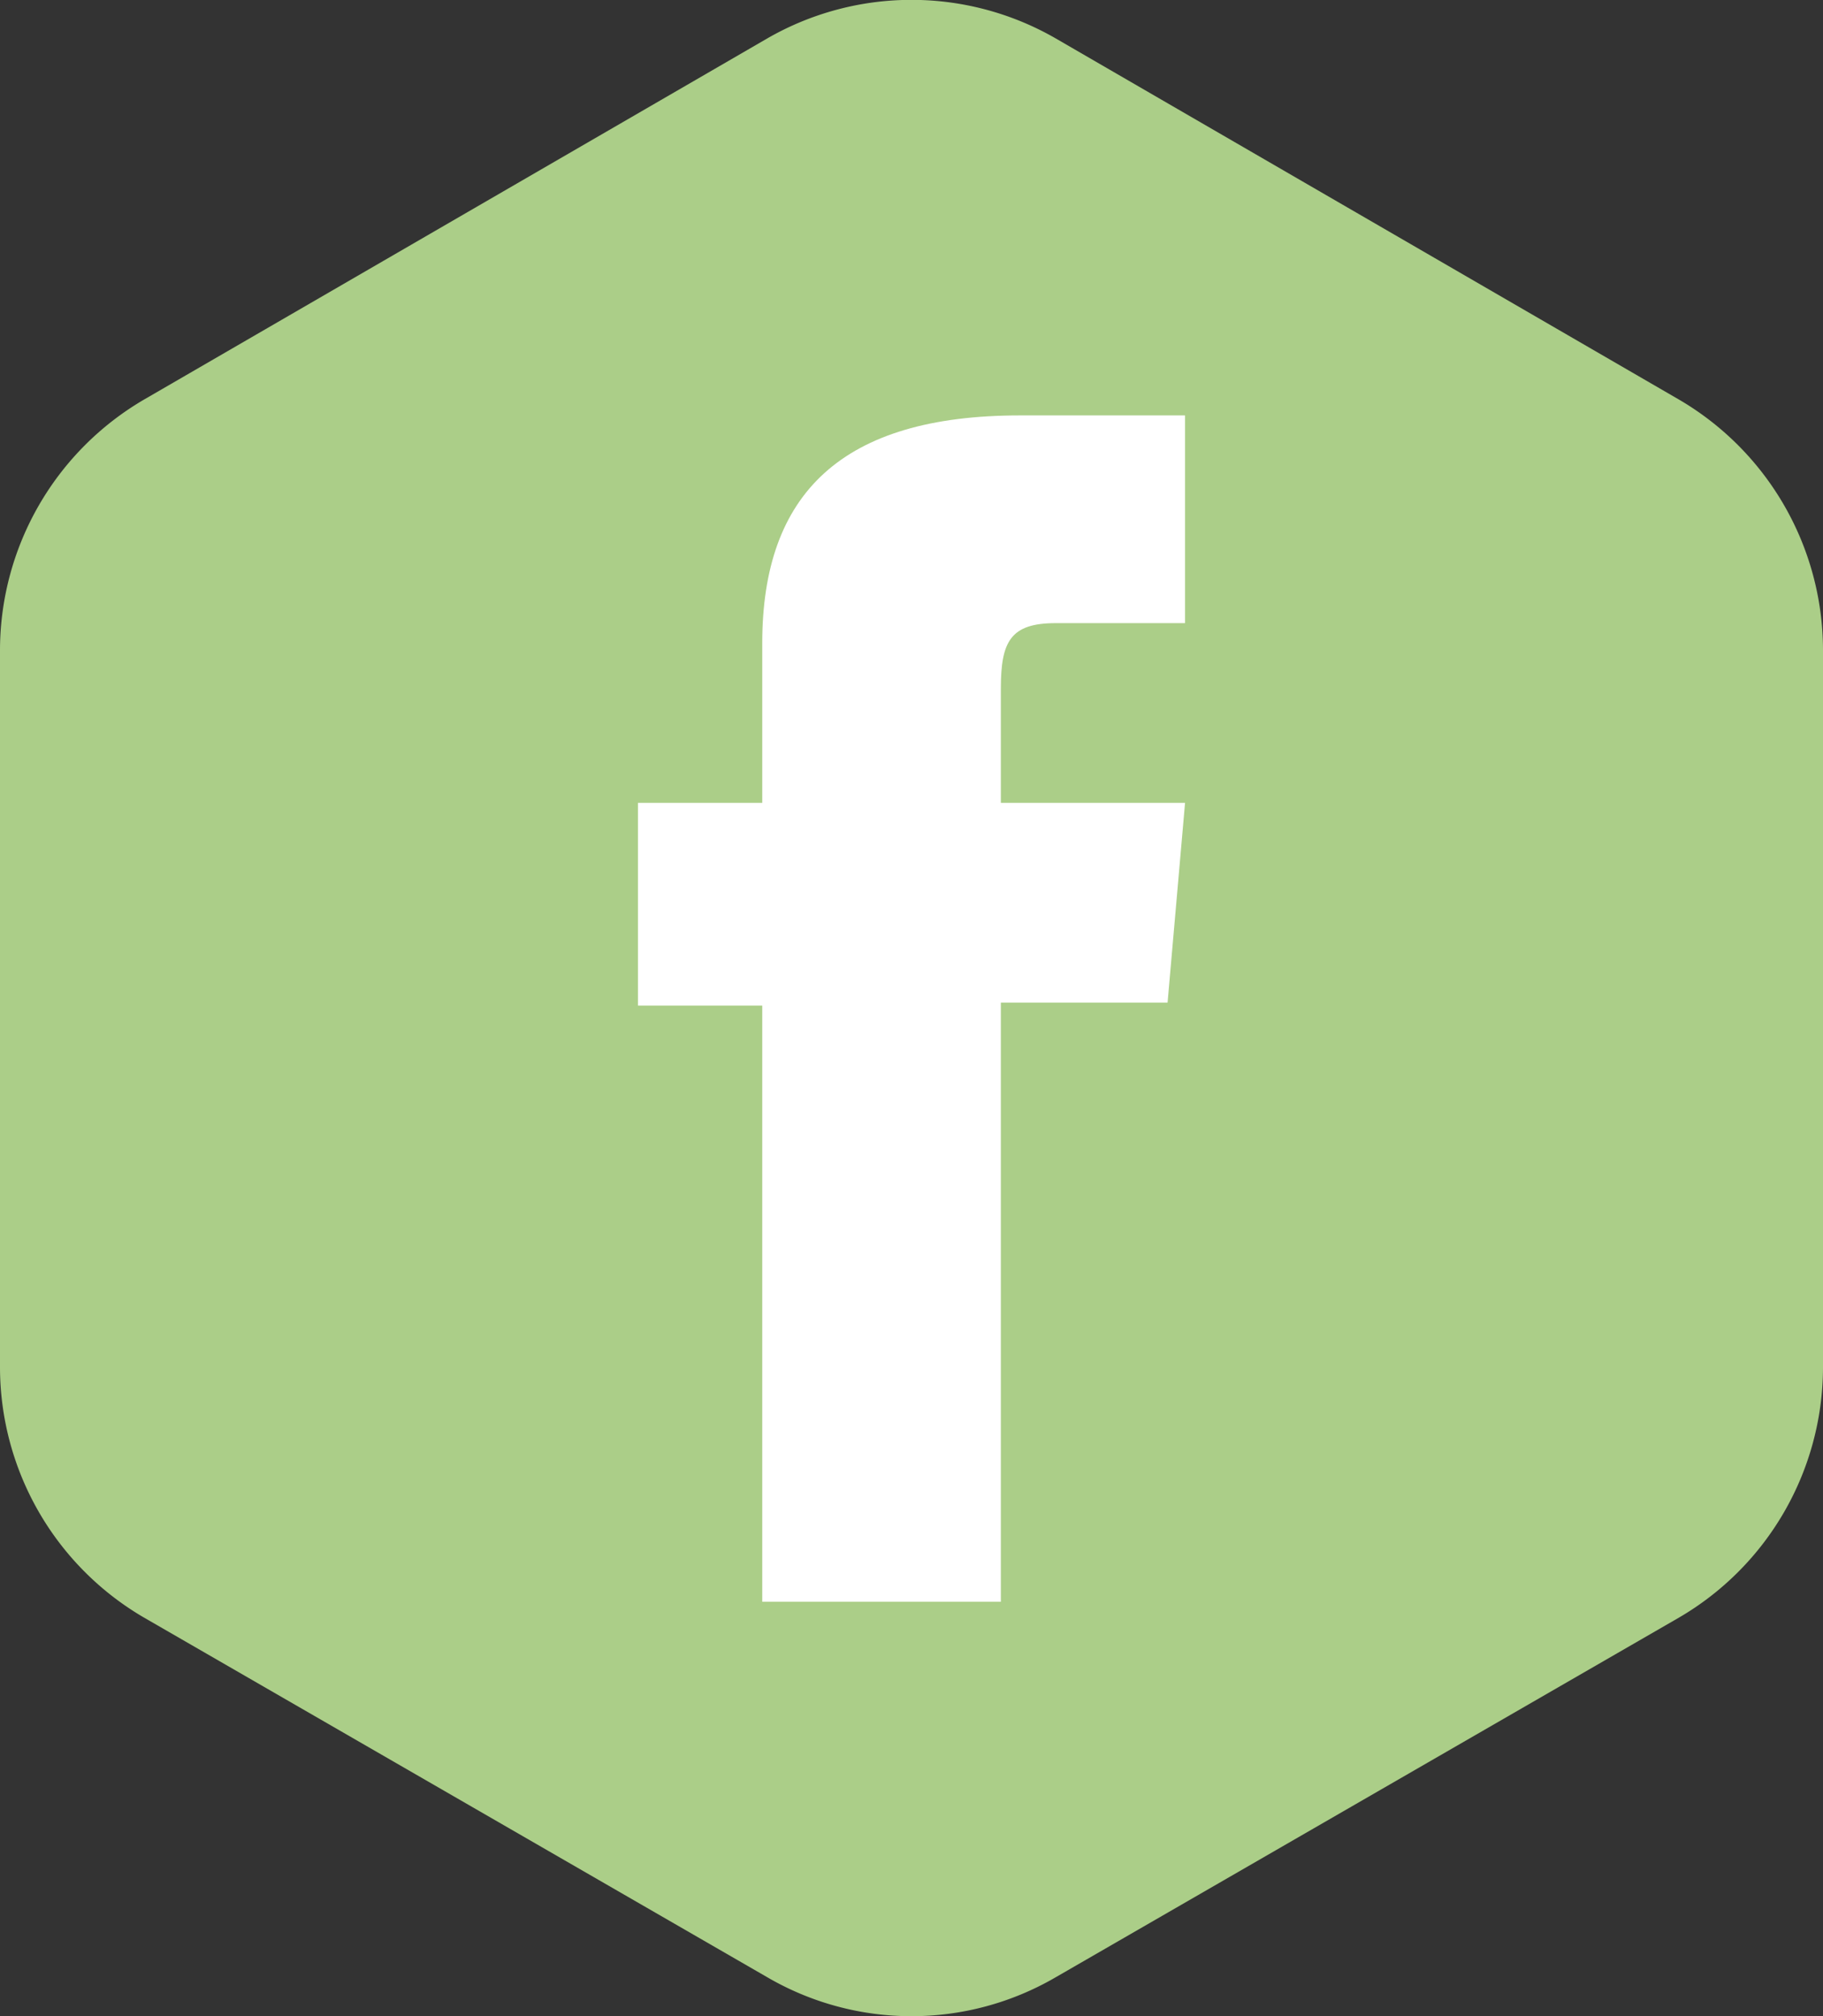 <svg id="Calque_1" data-name="Calque 1" xmlns="http://www.w3.org/2000/svg" viewBox="0 0 36.52 40.38"><rect x="0" y="0" width="36.52" height="40.38" fill="#333333" stroke="none"/><defs><style>.cls-1{fill:#abce88;}.cls-2{fill:#fff;}</style></defs><path class="cls-1" d="M33.63,8,21.15.77a5.79,5.79,0,0,0-5.78,0L2.89,8A5.82,5.82,0,0,0,0,13v14.4a5.81,5.81,0,0,0,2.89,5l12.48,7.2a5.74,5.74,0,0,0,5.78,0l12.48-7.2a5.81,5.81,0,0,0,2.89-5V13A5.82,5.82,0,0,0,33.63,8Z"/><path class="cls-2" d="M23.74,12.48H21.15c-.91,0-1.1.37-1.1,1.31v2.29h3.69l-.35,4H20.05v12H15.27V20.14H12.78V16.08h2.49v-3.2c0-3,1.6-4.56,5.16-4.56h3.31Z"/></svg>